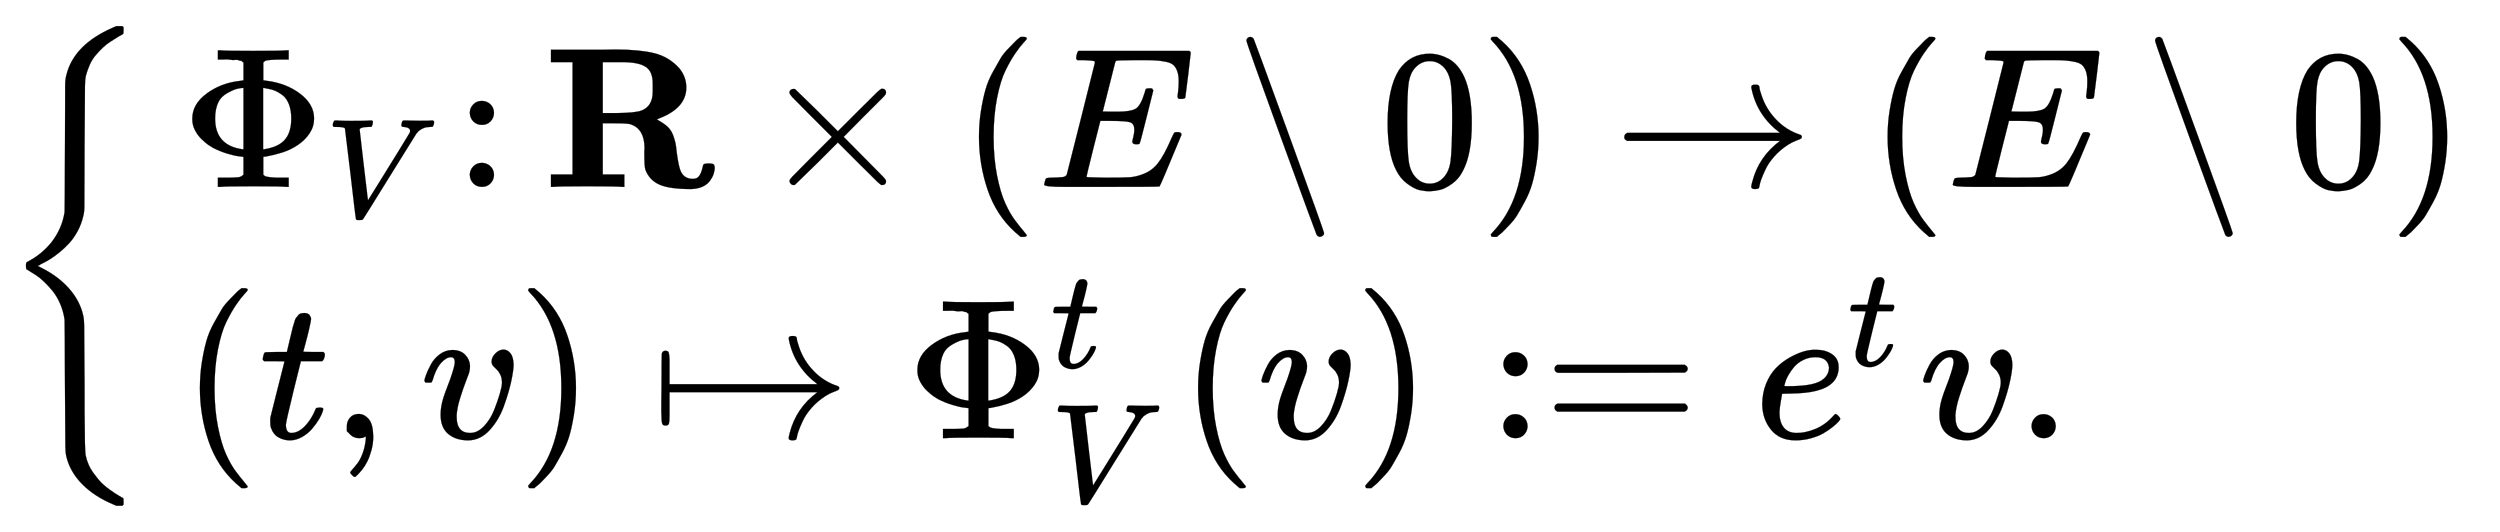 <svg xmlns:xlink="http://www.w3.org/1999/xlink" width="29.044ex" height="6.176ex" style="vertical-align: -2.505ex;" viewBox="0 -1580.7 12505.2 2659.1" role="img" focusable="false" xmlns="http://www.w3.org/2000/svg" aria-labelledby="MathJax-SVG-1-Title">
<title id="MathJax-SVG-1-Title">{\displaystyle {\begin{cases}\Phi _{V}\colon \mathbf {R} \times (E\setminus 0)\to (E\setminus 0)\\(t,v)\mapsto \Phi _{V}^{t}(v):=e^{t}v.\end{cases}}}</title>
<defs aria-hidden="true">
<path stroke-width="1" id="E1-MJMAIN-7B" d="M434 -231Q434 -244 428 -250H410Q281 -250 230 -184Q225 -177 222 -172T217 -161T213 -148T211 -133T210 -111T209 -84T209 -47T209 0Q209 21 209 53Q208 142 204 153Q203 154 203 155Q189 191 153 211T82 231Q71 231 68 234T65 250T68 266T82 269Q116 269 152 289T203 345Q208 356 208 377T209 529V579Q209 634 215 656T244 698Q270 724 324 740Q361 748 377 749Q379 749 390 749T408 750H428Q434 744 434 732Q434 719 431 716Q429 713 415 713Q362 710 332 689T296 647Q291 634 291 499V417Q291 370 288 353T271 314Q240 271 184 255L170 250L184 245Q202 239 220 230T262 196T290 137Q291 131 291 1Q291 -134 296 -147Q306 -174 339 -192T415 -213Q429 -213 431 -216Q434 -219 434 -231Z"></path>
<path stroke-width="1" id="E1-MJMAIN-3A6" d="M312 622Q310 623 307 625T303 629T297 631T286 634T270 635T246 636T211 637H184V683H196Q220 680 361 680T526 683H538V637H511Q468 637 447 635T422 631T411 622V533L425 531Q525 519 595 466T665 342Q665 301 642 267T583 209T506 172T425 152L411 150V61Q417 55 421 53T447 48T511 46H538V0H526Q502 3 361 3T196 0H184V46H211Q231 46 245 46T270 47T286 48T297 51T303 54T307 57T312 61V150H310Q309 151 289 153T232 166T160 195Q149 201 136 210T103 238T69 284T56 342Q56 414 128 467T294 530Q309 532 310 533H312V622ZM170 342Q170 207 307 188H312V495H309Q301 495 282 491T231 469T186 423Q170 389 170 342ZM415 188Q487 199 519 236T551 342Q551 384 539 414T507 459T470 481T434 491T415 495H410V188H415Z"></path>
<path stroke-width="1" id="E1-MJMATHI-56" d="M52 648Q52 670 65 683H76Q118 680 181 680Q299 680 320 683H330Q336 677 336 674T334 656Q329 641 325 637H304Q282 635 274 635Q245 630 242 620Q242 618 271 369T301 118L374 235Q447 352 520 471T595 594Q599 601 599 609Q599 633 555 637Q537 637 537 648Q537 649 539 661Q542 675 545 679T558 683Q560 683 570 683T604 682T668 681Q737 681 755 683H762Q769 676 769 672Q769 655 760 640Q757 637 743 637Q730 636 719 635T698 630T682 623T670 615T660 608T652 599T645 592L452 282Q272 -9 266 -16Q263 -18 259 -21L241 -22H234Q216 -22 216 -15Q213 -9 177 305Q139 623 138 626Q133 637 76 637H59Q52 642 52 648Z"></path>
<path stroke-width="1" id="E1-MJMAIN-3A" d="M78 370Q78 394 95 412T138 430Q162 430 180 414T199 371Q199 346 182 328T139 310T96 327T78 370ZM78 60Q78 84 95 102T138 120Q162 120 180 104T199 61Q199 36 182 18T139 0T96 17T78 60Z"></path>
<path stroke-width="1" id="E1-MJMAINB-52" d="M394 0Q370 3 222 3Q75 3 51 0H39V62H147V624H39V686H234Q256 686 299 686T362 687Q479 687 554 669T681 593Q716 550 716 497Q716 390 568 338Q569 337 572 336T577 332Q605 317 623 300T650 258T662 218T668 172Q678 98 689 76Q707 40 748 40Q770 40 780 54T795 88T801 111Q805 117 827 117H831Q846 117 852 113T858 92Q857 78 852 63T834 30T797 1T739 -11Q630 -11 580 12T511 87Q506 104 506 168Q506 170 506 178T507 194Q507 289 438 313Q424 318 356 318H298V62H406V0H394ZM366 369Q459 370 490 381Q548 402 548 476V498V517Q548 578 513 600Q479 624 392 624H358H298V369H366Z"></path>
<path stroke-width="1" id="E1-MJMAIN-D7" d="M630 29Q630 9 609 9Q604 9 587 25T493 118L389 222L284 117Q178 13 175 11Q171 9 168 9Q160 9 154 15T147 29Q147 36 161 51T255 146L359 250L255 354Q174 435 161 449T147 471Q147 480 153 485T168 490Q173 490 175 489Q178 487 284 383L389 278L493 382Q570 459 587 475T609 491Q630 491 630 471Q630 464 620 453T522 355L418 250L522 145Q606 61 618 48T630 29Z"></path>
<path stroke-width="1" id="E1-MJMAIN-28" d="M94 250Q94 319 104 381T127 488T164 576T202 643T244 695T277 729T302 750H315H319Q333 750 333 741Q333 738 316 720T275 667T226 581T184 443T167 250T184 58T225 -81T274 -167T316 -220T333 -241Q333 -250 318 -250H315H302L274 -226Q180 -141 137 -14T94 250Z"></path>
<path stroke-width="1" id="E1-MJMATHI-45" d="M492 213Q472 213 472 226Q472 230 477 250T482 285Q482 316 461 323T364 330H312Q311 328 277 192T243 52Q243 48 254 48T334 46Q428 46 458 48T518 61Q567 77 599 117T670 248Q680 270 683 272Q690 274 698 274Q718 274 718 261Q613 7 608 2Q605 0 322 0H133Q31 0 31 11Q31 13 34 25Q38 41 42 43T65 46Q92 46 125 49Q139 52 144 61Q146 66 215 342T285 622Q285 629 281 629Q273 632 228 634H197Q191 640 191 642T193 659Q197 676 203 680H757Q764 676 764 669Q764 664 751 557T737 447Q735 440 717 440H705Q698 445 698 453L701 476Q704 500 704 528Q704 558 697 578T678 609T643 625T596 632T532 634H485Q397 633 392 631Q388 629 386 622Q385 619 355 499T324 377Q347 376 372 376H398Q464 376 489 391T534 472Q538 488 540 490T557 493Q562 493 565 493T570 492T572 491T574 487T577 483L544 351Q511 218 508 216Q505 213 492 213Z"></path>
<path stroke-width="1" id="E1-MJMAIN-2216" d="M56 731Q56 740 62 745T75 750Q85 750 92 740Q96 733 270 255T444 -231Q444 -239 438 -244T424 -250Q414 -250 407 -240Q404 -236 230 242T56 731Z"></path>
<path stroke-width="1" id="E1-MJMAIN-30" d="M96 585Q152 666 249 666Q297 666 345 640T423 548Q460 465 460 320Q460 165 417 83Q397 41 362 16T301 -15T250 -22Q224 -22 198 -16T137 16T82 83Q39 165 39 320Q39 494 96 585ZM321 597Q291 629 250 629Q208 629 178 597Q153 571 145 525T137 333Q137 175 145 125T181 46Q209 16 250 16Q290 16 318 46Q347 76 354 130T362 333Q362 478 354 524T321 597Z"></path>
<path stroke-width="1" id="E1-MJMAIN-29" d="M60 749L64 750Q69 750 74 750H86L114 726Q208 641 251 514T294 250Q294 182 284 119T261 12T224 -76T186 -143T145 -194T113 -227T90 -246Q87 -249 86 -250H74Q66 -250 63 -250T58 -247T55 -238Q56 -237 66 -225Q221 -64 221 250T66 725Q56 737 55 738Q55 746 60 749Z"></path>
<path stroke-width="1" id="E1-MJMAIN-2192" d="M56 237T56 250T70 270H835Q719 357 692 493Q692 494 692 496T691 499Q691 511 708 511H711Q720 511 723 510T729 506T732 497T735 481T743 456Q765 389 816 336T935 261Q944 258 944 250Q944 244 939 241T915 231T877 212Q836 186 806 152T761 85T740 35T732 4Q730 -6 727 -8T711 -11Q691 -11 691 0Q691 7 696 25Q728 151 835 230H70Q56 237 56 250Z"></path>
<path stroke-width="1" id="E1-MJMATHI-74" d="M26 385Q19 392 19 395Q19 399 22 411T27 425Q29 430 36 430T87 431H140L159 511Q162 522 166 540T173 566T179 586T187 603T197 615T211 624T229 626Q247 625 254 615T261 596Q261 589 252 549T232 470L222 433Q222 431 272 431H323Q330 424 330 420Q330 398 317 385H210L174 240Q135 80 135 68Q135 26 162 26Q197 26 230 60T283 144Q285 150 288 151T303 153H307Q322 153 322 145Q322 142 319 133Q314 117 301 95T267 48T216 6T155 -11Q125 -11 98 4T59 56Q57 64 57 83V101L92 241Q127 382 128 383Q128 385 77 385H26Z"></path>
<path stroke-width="1" id="E1-MJMAIN-2C" d="M78 35T78 60T94 103T137 121Q165 121 187 96T210 8Q210 -27 201 -60T180 -117T154 -158T130 -185T117 -194Q113 -194 104 -185T95 -172Q95 -168 106 -156T131 -126T157 -76T173 -3V9L172 8Q170 7 167 6T161 3T152 1T140 0Q113 0 96 17Z"></path>
<path stroke-width="1" id="E1-MJMATHI-76" d="M173 380Q173 405 154 405Q130 405 104 376T61 287Q60 286 59 284T58 281T56 279T53 278T49 278T41 278H27Q21 284 21 287Q21 294 29 316T53 368T97 419T160 441Q202 441 225 417T249 361Q249 344 246 335Q246 329 231 291T200 202T182 113Q182 86 187 69Q200 26 250 26Q287 26 319 60T369 139T398 222T409 277Q409 300 401 317T383 343T365 361T357 383Q357 405 376 424T417 443Q436 443 451 425T467 367Q467 340 455 284T418 159T347 40T241 -11Q177 -11 139 22Q102 54 102 117Q102 148 110 181T151 298Q173 362 173 380Z"></path>
<path stroke-width="1" id="E1-MJMAIN-21A6" d="M95 155V109Q95 83 92 73T75 63Q61 63 58 74T54 130Q54 140 54 180T55 250Q55 421 57 425Q61 437 75 437Q88 437 91 428T95 393V345V270H835Q719 357 692 493Q692 494 692 496T691 499Q691 511 708 511H711Q720 511 723 510T729 506T732 497T735 481T743 456Q765 389 816 336T935 261Q944 258 944 250Q944 244 939 241T915 231T877 212Q836 186 806 152T761 85T740 35T732 4Q730 -6 727 -8T711 -11Q691 -11 691 0Q691 7 696 25Q728 151 835 230H95V155Z"></path>
<path stroke-width="1" id="E1-MJMAIN-3D" d="M56 347Q56 360 70 367H707Q722 359 722 347Q722 336 708 328L390 327H72Q56 332 56 347ZM56 153Q56 168 72 173H708Q722 163 722 153Q722 140 707 133H70Q56 140 56 153Z"></path>
<path stroke-width="1" id="E1-MJMATHI-65" d="M39 168Q39 225 58 272T107 350T174 402T244 433T307 442H310Q355 442 388 420T421 355Q421 265 310 237Q261 224 176 223Q139 223 138 221Q138 219 132 186T125 128Q125 81 146 54T209 26T302 45T394 111Q403 121 406 121Q410 121 419 112T429 98T420 82T390 55T344 24T281 -1T205 -11Q126 -11 83 42T39 168ZM373 353Q367 405 305 405Q272 405 244 391T199 357T170 316T154 280T149 261Q149 260 169 260Q282 260 327 284T373 353Z"></path>
<path stroke-width="1" id="E1-MJMAIN-2E" d="M78 60Q78 84 95 102T138 120Q162 120 180 104T199 61Q199 36 182 18T139 0T96 17T78 60Z"></path>
<path stroke-width="1" id="E1-MJSZ3-7B" d="M618 -943L612 -949H582L568 -943Q472 -903 411 -841T332 -703Q327 -682 327 -653T325 -350Q324 -28 323 -18Q317 24 301 61T264 124T221 171T179 205T147 225T132 234Q130 238 130 250Q130 255 130 258T131 264T132 267T134 269T139 272T144 275Q207 308 256 367Q310 436 323 519Q324 529 325 851Q326 1124 326 1154T332 1205Q369 1358 566 1443L582 1450H612L618 1444V1429Q618 1413 616 1411L608 1406Q599 1402 585 1393T552 1372T515 1343T479 1305T449 1257T429 1200Q425 1180 425 1152T423 851Q422 579 422 549T416 498Q407 459 388 424T346 364T297 318T250 284T214 264T197 254L188 251L205 242Q290 200 345 138T416 3Q421 -18 421 -48T423 -349Q423 -397 423 -472Q424 -677 428 -694Q429 -697 429 -699Q434 -722 443 -743T465 -782T491 -816T519 -845T548 -868T574 -886T595 -899T610 -908L616 -910Q618 -912 618 -928V-943Z"></path>
</defs>
<g stroke="currentColor" fill="currentColor" stroke-width="0" transform="matrix(1 0 0 -1 0 0)" aria-hidden="true">
 <use xlink:href="#E1-MJSZ3-7B"></use>
<g transform="translate(917,0)">
<g transform="translate(-11,0)">
<g transform="translate(0,646)">
 <use xlink:href="#E1-MJMAIN-3A6" x="0" y="0"></use>
 <use transform="scale(0.707)" xlink:href="#E1-MJMATHI-56" x="1021" y="-213"></use>
 <use xlink:href="#E1-MJMAIN-3A" x="1366" y="0"></use>
 <use xlink:href="#E1-MJMAINB-52" x="1811" y="0"></use>
 <use xlink:href="#E1-MJMAIN-D7" x="2896" y="0"></use>
 <use xlink:href="#E1-MJMAIN-28" x="3897" y="0"></use>
 <use xlink:href="#E1-MJMATHI-45" x="4286" y="0"></use>
 <use xlink:href="#E1-MJMAIN-2216" x="5273" y="0"></use>
 <use xlink:href="#E1-MJMAIN-30" x="5996" y="0"></use>
 <use xlink:href="#E1-MJMAIN-29" x="6496" y="0"></use>
 <use xlink:href="#E1-MJMAIN-2192" x="7163" y="0"></use>
 <use xlink:href="#E1-MJMAIN-28" x="8442" y="0"></use>
 <use xlink:href="#E1-MJMATHI-45" x="8831" y="0"></use>
 <use xlink:href="#E1-MJMAIN-2216" x="9818" y="0"></use>
 <use xlink:href="#E1-MJMAIN-30" x="10541" y="0"></use>
 <use xlink:href="#E1-MJMAIN-29" x="11041" y="0"></use>
</g>
<g transform="translate(0,-611)">
 <use xlink:href="#E1-MJMAIN-28" x="0" y="0"></use>
 <use xlink:href="#E1-MJMATHI-74" x="389" y="0"></use>
 <use xlink:href="#E1-MJMAIN-2C" x="751" y="0"></use>
 <use xlink:href="#E1-MJMATHI-76" x="1196" y="0"></use>
 <use xlink:href="#E1-MJMAIN-29" x="1681" y="0"></use>
 <use xlink:href="#E1-MJMAIN-21A6" x="2348" y="0"></use>
<g transform="translate(3627,0)">
 <use xlink:href="#E1-MJMAIN-3A6" x="0" y="0"></use>
 <use transform="scale(0.707)" xlink:href="#E1-MJMATHI-74" x="1021" y="499"></use>
 <use transform="scale(0.707)" xlink:href="#E1-MJMATHI-56" x="1021" y="-452"></use>
</g>
 <use xlink:href="#E1-MJMAIN-28" x="4993" y="0"></use>
 <use xlink:href="#E1-MJMATHI-76" x="5383" y="0"></use>
 <use xlink:href="#E1-MJMAIN-29" x="5868" y="0"></use>
<g transform="translate(6536,0)">
 <use xlink:href="#E1-MJMAIN-3A"></use>
 <use xlink:href="#E1-MJMAIN-3D" x="278" y="0"></use>
</g>
<g transform="translate(7870,0)">
 <use xlink:href="#E1-MJMATHI-65" x="0" y="0"></use>
 <use transform="scale(0.707)" xlink:href="#E1-MJMATHI-74" x="659" y="513"></use>
</g>
 <use xlink:href="#E1-MJMATHI-76" x="8693" y="0"></use>
 <use xlink:href="#E1-MJMAIN-2E" x="9178" y="0"></use>
</g>
</g>
</g>
</g>
</svg>